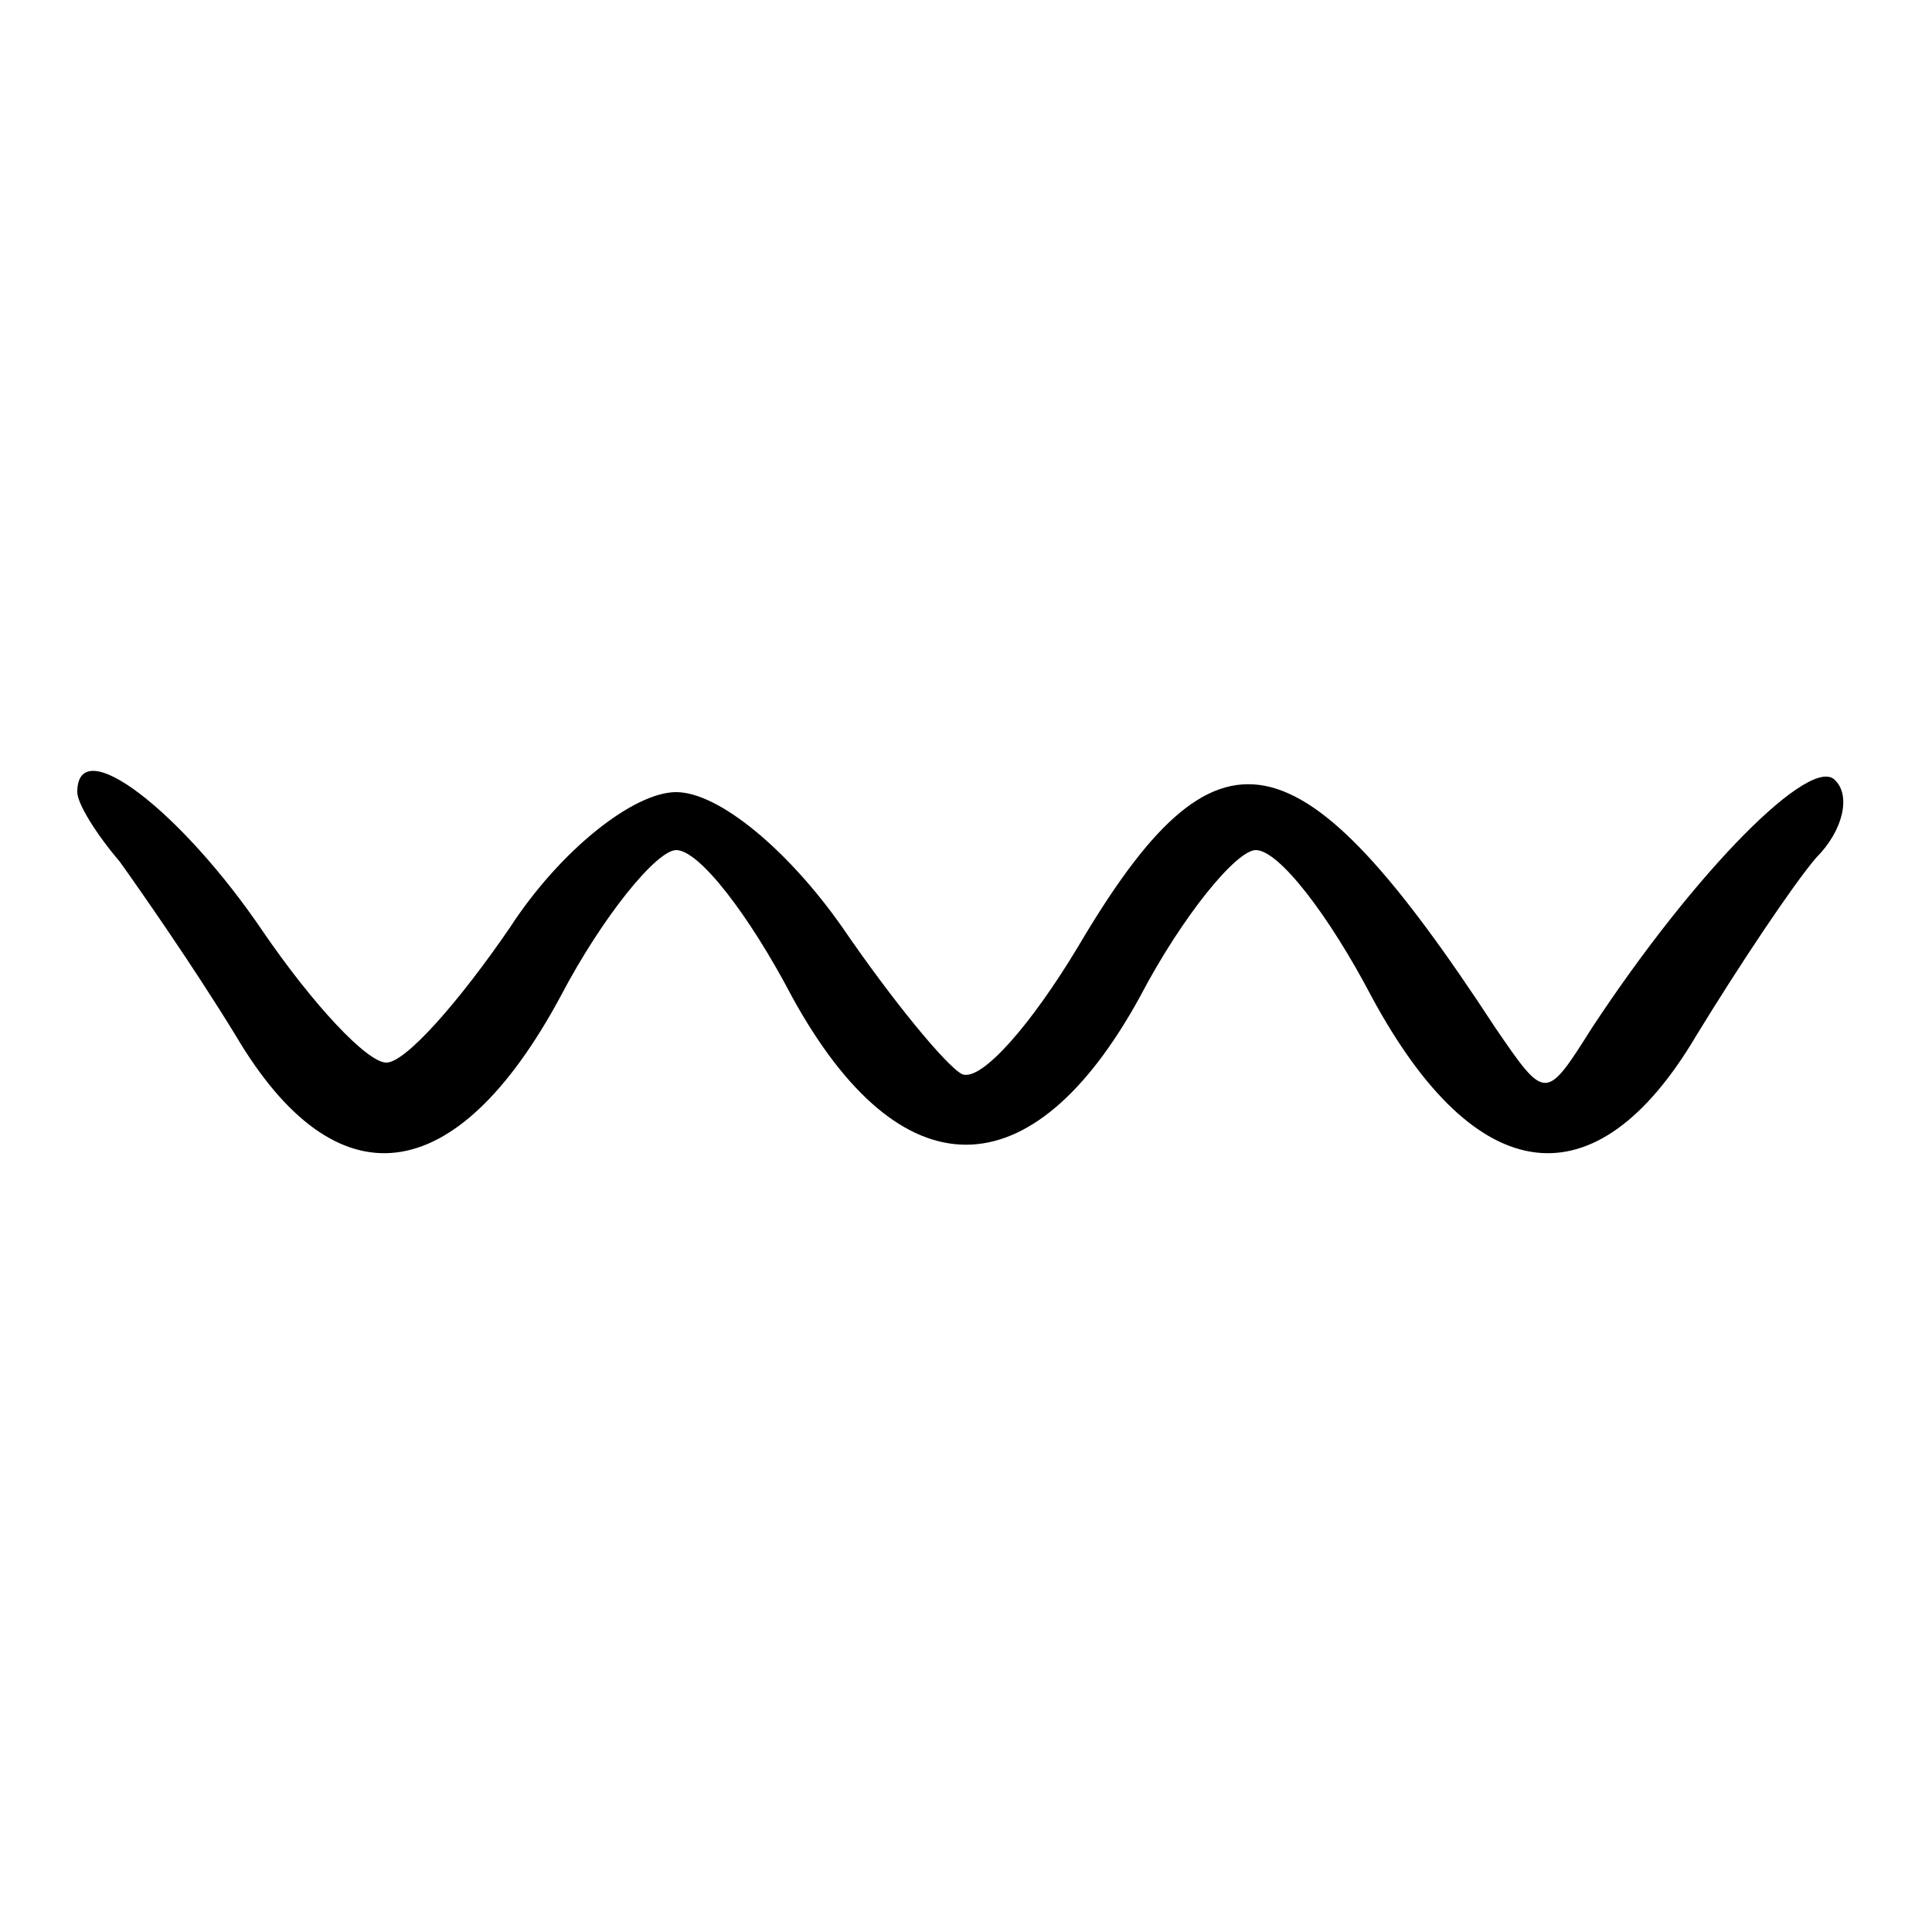 <?xml version="1.0" standalone="no"?>
<!DOCTYPE svg PUBLIC "-//W3C//DTD SVG 20010904//EN"
 "http://www.w3.org/TR/2001/REC-SVG-20010904/DTD/svg10.dtd">
<svg version="1.0" xmlns="http://www.w3.org/2000/svg"
 width="50pt" height="50pt" viewBox="0 0 50 50"
 preserveAspectRatio="xMidYMid meet">

<g transform="translate(0,50) scale(0.1,-0.1)"
fill="#000000" stroke="none">
<path d="M20 295 c0 -3 5 -11 11 -18 5 -7 19 -27 30 -45 26 -44 57 -40 84 10
11 21 25 38 30 38 6 0 19 -17 30 -38 28 -51 62 -51 90 0 11 21 25 38 30 38 6
0 19 -17 30 -38 27 -50 58 -54 84 -10 11 18 25 39 31 46 7 7 9 16 5 20 -6 7
-36 -23 -63 -64 -12 -19 -12 -19 -25 0 -51 78 -72 82 -108 21 -12 -20 -25 -35
-30 -33 -4 2 -18 19 -31 38 -14 20 -32 35 -43 35 -11 0 -30 -15 -43 -35 -13
-19 -27 -35 -32 -35 -5 0 -19 15 -32 34 -21 31 -48 52 -48 36z"/>
</g>
</svg>

